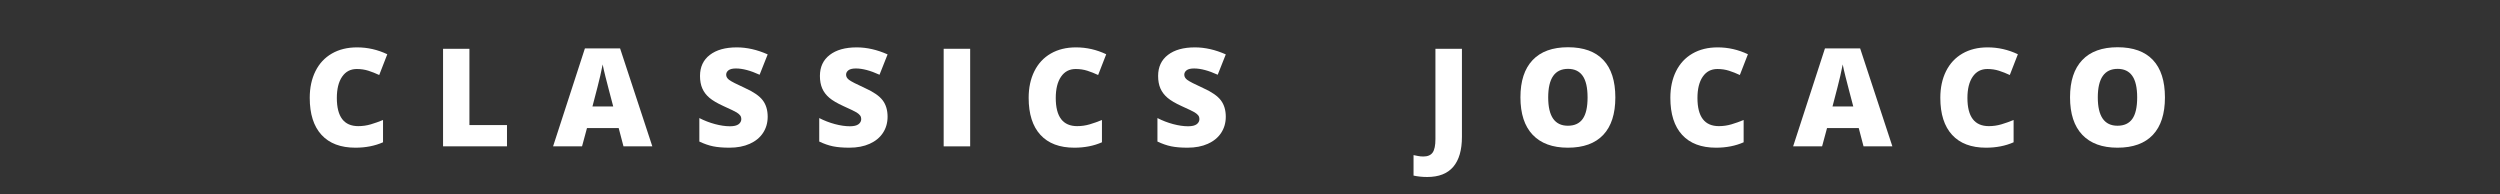 <?xml version="1.0" encoding="utf-8"?>
<!-- Generator: Adobe Illustrator 17.0.0, SVG Export Plug-In . SVG Version: 6.00 Build 0)  -->
<!DOCTYPE svg PUBLIC "-//W3C//DTD SVG 1.1//EN" "http://www.w3.org/Graphics/SVG/1.1/DTD/svg11.dtd">
<svg version="1.1" id="Capa_1" xmlns="http://www.w3.org/2000/svg" xmlns:xlink="http://www.w3.org/1999/xlink" x="0px" y="0px"
	 width="695px" height="54px" viewBox="0 0 695 54" enable-background="new 0 0 695 54" xml:space="preserve">
<rect x="0" y="0" width="695" height="54" fill="#333333" stroke="none"/>
<g>
	<g>
		<path fill="#FFFFFF" d="M99.189,19.183c-1.744,0-3.105,0.714-4.082,2.144c-0.979,1.428-1.467,3.398-1.467,5.909
			c0,5.221,1.986,7.83,5.957,7.83c1.199,0,2.361-0.167,3.488-0.501c1.125-0.334,2.257-0.735,3.395-1.206v6.197
			c-2.264,1.002-4.824,1.503-7.682,1.503c-4.094,0-7.232-1.188-9.416-3.563c-2.184-2.375-3.275-5.808-3.275-10.298
			c0-2.808,0.529-5.275,1.587-7.403c1.058-2.127,2.579-3.764,4.564-4.908c1.985-1.143,4.319-1.716,7.005-1.716
			c2.932,0,5.732,0.638,8.404,1.911l-2.244,5.771c-1.002-0.47-2.004-0.865-3.006-1.188C101.416,19.344,100.34,19.183,99.189,19.183z
			"/>
		<path fill="#FFFFFF" d="M123.169,40.688V13.561h7.329v21.208h10.446v5.919H123.169z"/>
		<path fill="#FFFFFF" d="M173.33,40.688l-1.336-5.084h-8.814l-1.373,5.084h-8.053l8.852-27.238h9.777l8.963,27.238H173.33z
			 M170.473,29.592l-1.17-4.453c-0.271-0.989-0.602-2.27-0.992-3.841c-0.39-1.57-0.646-2.696-0.77-3.377
			c-0.111,0.631-0.332,1.67-0.659,3.117c-0.328,1.447-1.055,4.299-2.181,8.554H170.473z"/>
		<path fill="#FFFFFF" d="M213.416,32.449c0,1.683-0.428,3.176-1.281,4.48c-0.854,1.306-2.084,2.32-3.691,3.043
			c-1.609,0.725-3.495,1.086-5.66,1.086c-1.806,0-3.32-0.127-4.545-0.381c-1.225-0.253-2.5-0.695-3.822-1.326V32.82
			c1.397,0.718,2.851,1.277,4.359,1.68c1.51,0.401,2.895,0.603,4.156,0.603c1.089,0,1.887-0.188,2.395-0.565
			c0.506-0.378,0.76-0.863,0.76-1.457c0-0.371-0.102-0.695-0.306-0.975c-0.204-0.277-0.532-0.559-0.983-0.844
			c-0.451-0.284-1.654-0.865-3.609-1.744c-1.769-0.804-3.096-1.583-3.98-2.338c-0.885-0.754-1.54-1.62-1.967-2.598
			c-0.427-0.976-0.64-2.134-0.64-3.47c0-2.498,0.908-4.446,2.727-5.845c1.818-1.398,4.317-2.097,7.496-2.097
			c2.809,0,5.672,0.649,8.592,1.948l-2.246,5.659c-2.535-1.162-4.725-1.744-6.568-1.744c-0.952,0-1.645,0.167-2.078,0.501
			c-0.433,0.334-0.648,0.749-0.648,1.243c0,0.532,0.274,1.009,0.825,1.429c0.55,0.421,2.044,1.188,4.481,2.301
			c2.338,1.052,3.961,2.18,4.87,3.387C212.961,29.1,213.416,30.619,213.416,32.449z"/>
		<path fill="#FFFFFF" d="M246.747,32.449c0,1.683-0.427,3.176-1.28,4.48c-0.854,1.306-2.084,2.32-3.692,3.043
			c-1.608,0.725-3.495,1.086-5.659,1.086c-1.807,0-3.321-0.127-4.546-0.381c-1.225-0.253-2.499-0.695-3.822-1.326V32.82
			c1.397,0.718,2.851,1.277,4.36,1.68c1.509,0.401,2.895,0.603,4.156,0.603c1.088,0,1.887-0.188,2.394-0.565
			c0.507-0.378,0.761-0.863,0.761-1.457c0-0.371-0.102-0.695-0.307-0.975c-0.203-0.277-0.531-0.559-0.982-0.844
			c-0.452-0.284-1.655-0.865-3.609-1.744c-1.769-0.804-3.096-1.583-3.98-2.338c-0.885-0.754-1.539-1.62-1.967-2.598
			c-0.426-0.976-0.64-2.134-0.64-3.47c0-2.498,0.909-4.446,2.728-5.845c1.818-1.398,4.316-2.097,7.496-2.097
			c2.808,0,5.672,0.649,8.591,1.948l-2.245,5.659c-2.536-1.162-4.726-1.744-6.568-1.744c-0.953,0-1.646,0.167-2.078,0.501
			c-0.434,0.334-0.649,0.749-0.649,1.243c0,0.532,0.274,1.009,0.825,1.429c0.551,0.421,2.045,1.188,4.481,2.301
			c2.338,1.052,3.962,2.18,4.87,3.387C246.293,29.1,246.747,30.619,246.747,32.449z"/>
		<path fill="#FFFFFF" d="M262.34,40.688V13.561h7.367v27.127H262.34z"/>
		<path fill="#FFFFFF" d="M299.049,19.183c-1.744,0-3.105,0.714-4.082,2.144c-0.978,1.428-1.466,3.398-1.466,5.909
			c0,5.221,1.985,7.83,5.956,7.83c1.199,0,2.362-0.167,3.488-0.501c1.125-0.334,2.258-0.735,3.396-1.206v6.197
			c-2.264,1.002-4.824,1.503-7.682,1.503c-4.095,0-7.233-1.188-9.417-3.563c-2.184-2.375-3.274-5.808-3.274-10.298
			c0-2.808,0.528-5.275,1.587-7.403c1.057-2.127,2.578-3.764,4.564-4.908c1.984-1.143,4.319-1.716,7.004-1.716
			c2.932,0,5.733,0.638,8.405,1.911l-2.245,5.771c-1.002-0.47-2.004-0.865-3.006-1.188
			C301.275,19.344,300.199,19.183,299.049,19.183z"/>
		<path fill="#FFFFFF" d="M340.768,32.449c0,1.683-0.428,3.176-1.281,4.48c-0.854,1.306-2.084,2.32-3.691,3.043
			c-1.609,0.725-3.495,1.086-5.66,1.086c-1.806,0-3.32-0.127-4.545-0.381c-1.225-0.253-2.5-0.695-3.822-1.326V32.82
			c1.397,0.718,2.851,1.277,4.359,1.68c1.51,0.401,2.895,0.603,4.156,0.603c1.089,0,1.887-0.188,2.395-0.565
			c0.506-0.378,0.76-0.863,0.76-1.457c0-0.371-0.102-0.695-0.306-0.975c-0.204-0.277-0.532-0.559-0.983-0.844
			c-0.451-0.284-1.654-0.865-3.609-1.744c-1.769-0.804-3.096-1.583-3.979-2.338c-0.885-0.754-1.54-1.62-1.967-2.598
			c-0.427-0.976-0.64-2.134-0.64-3.47c0-2.498,0.908-4.446,2.727-5.845c1.818-1.398,4.317-2.097,7.496-2.097
			c2.809,0,5.672,0.649,8.592,1.948l-2.246,5.659c-2.535-1.162-4.725-1.744-6.568-1.744c-0.952,0-1.645,0.167-2.078,0.501
			c-0.433,0.334-0.648,0.749-0.648,1.243c0,0.532,0.274,1.009,0.825,1.429c0.55,0.421,2.044,1.188,4.481,2.301
			c2.338,1.052,3.961,2.18,4.871,3.387C340.313,29.1,340.768,30.619,340.768,32.449z"/>
		<path fill="#FFFFFF" d="M396.77,49.204c-1.336,0-2.604-0.13-3.805-0.39v-5.696c0.397,0.074,0.816,0.157,1.262,0.251
			c0.445,0.092,0.928,0.139,1.447,0.139c1.213,0,2.078-0.365,2.598-1.095c0.52-0.731,0.779-1.979,0.779-3.748V13.561h7.367v24.474
			c0,3.674-0.805,6.454-2.412,8.341C402.396,48.261,399.984,49.204,396.77,49.204z"/>
		<path fill="#FFFFFF" d="M449.064,27.087c0,4.565-1.121,8.034-3.359,10.409c-2.238,2.375-5.518,3.563-9.834,3.563
			c-4.256,0-7.518-1.193-9.787-3.581c-2.27-2.387-3.404-5.863-3.404-10.428c0-4.515,1.129-7.963,3.387-10.345
			c2.256-2.381,5.537-3.571,9.842-3.571c4.316,0,7.59,1.182,9.816,3.544C447.951,19.041,449.064,22.511,449.064,27.087z
			 M430.398,27.087c0,5.245,1.824,7.867,5.473,7.867c1.855,0,3.232-0.637,4.129-1.911c0.896-1.273,1.346-3.259,1.346-5.956
			c0-2.709-0.455-4.71-1.363-6.003c-0.91-1.292-2.268-1.938-4.074-1.938C432.234,19.146,430.398,21.793,430.398,27.087z"/>
		<path fill="#FFFFFF" d="M477.441,19.183c-1.744,0-3.105,0.714-4.082,2.144c-0.979,1.428-1.467,3.398-1.467,5.909
			c0,5.221,1.986,7.83,5.957,7.83c1.199,0,2.361-0.167,3.488-0.501c1.125-0.334,2.256-0.735,3.395-1.206v6.197
			c-2.264,1.002-4.824,1.503-7.682,1.503c-4.094,0-7.232-1.188-9.416-3.563c-2.184-2.375-3.275-5.808-3.275-10.298
			c0-2.808,0.529-5.275,1.586-7.403c1.059-2.127,2.58-3.764,4.565-4.908c1.986-1.143,4.32-1.716,7.006-1.716
			c2.932,0,5.732,0.638,8.404,1.911l-2.244,5.771c-1.002-0.47-2.004-0.865-3.006-1.188
			C479.668,19.344,478.592,19.183,477.441,19.183z"/>
		<path fill="#FFFFFF" d="M518.065,40.688l-1.336-5.084h-8.813l-1.373,5.084h-8.053l8.85-27.238h9.779l8.961,27.238H518.065z
			 M515.207,29.592l-1.168-4.453c-0.273-0.989-0.604-2.27-0.992-3.841c-0.391-1.57-0.648-2.696-0.771-3.377
			c-0.111,0.631-0.33,1.67-0.658,3.117s-1.055,4.299-2.18,8.554H515.207z"/>
		<path fill="#FFFFFF" d="M552.49,19.183c-1.744,0-3.105,0.714-4.082,2.144c-0.977,1.428-1.465,3.398-1.465,5.909
			c0,5.221,1.984,7.83,5.955,7.83c1.199,0,2.363-0.167,3.488-0.501c1.125-0.334,2.258-0.735,3.396-1.206v6.197
			c-2.264,1.002-4.824,1.503-7.682,1.503c-4.096,0-7.234-1.188-9.416-3.563c-2.183-2.375-3.275-5.808-3.275-10.298
			c0-2.808,0.529-5.275,1.586-7.403c1.059-2.127,2.58-3.764,4.564-4.908c1.986-1.143,4.32-1.716,7.004-1.716
			c2.932,0,5.734,0.638,8.406,1.911l-2.246,5.771c-1.002-0.47-2.004-0.865-3.006-1.188C554.717,19.344,553.641,19.183,552.49,19.183
			z"/>
		<path fill="#FFFFFF" d="M601.854,27.087c0,4.565-1.119,8.034-3.357,10.409c-2.24,2.375-5.518,3.563-9.834,3.563
			c-4.256,0-7.518-1.193-9.789-3.581c-2.269-2.387-3.404-5.863-3.404-10.428c0-4.515,1.129-7.963,3.387-10.345
			c2.258-2.381,5.539-3.571,9.844-3.571c4.316,0,7.588,1.182,9.814,3.544C600.74,19.041,601.854,22.511,601.854,27.087z
			 M583.188,27.087c0,5.245,1.824,7.867,5.475,7.867c1.855,0,3.23-0.637,4.127-1.911c0.898-1.273,1.346-3.259,1.346-5.956
			c0-2.709-0.455-4.71-1.363-6.003c-0.91-1.292-2.268-1.938-4.072-1.938C585.025,19.146,583.188,21.793,583.188,27.087z"/>
	</g>
</g>
</svg>
